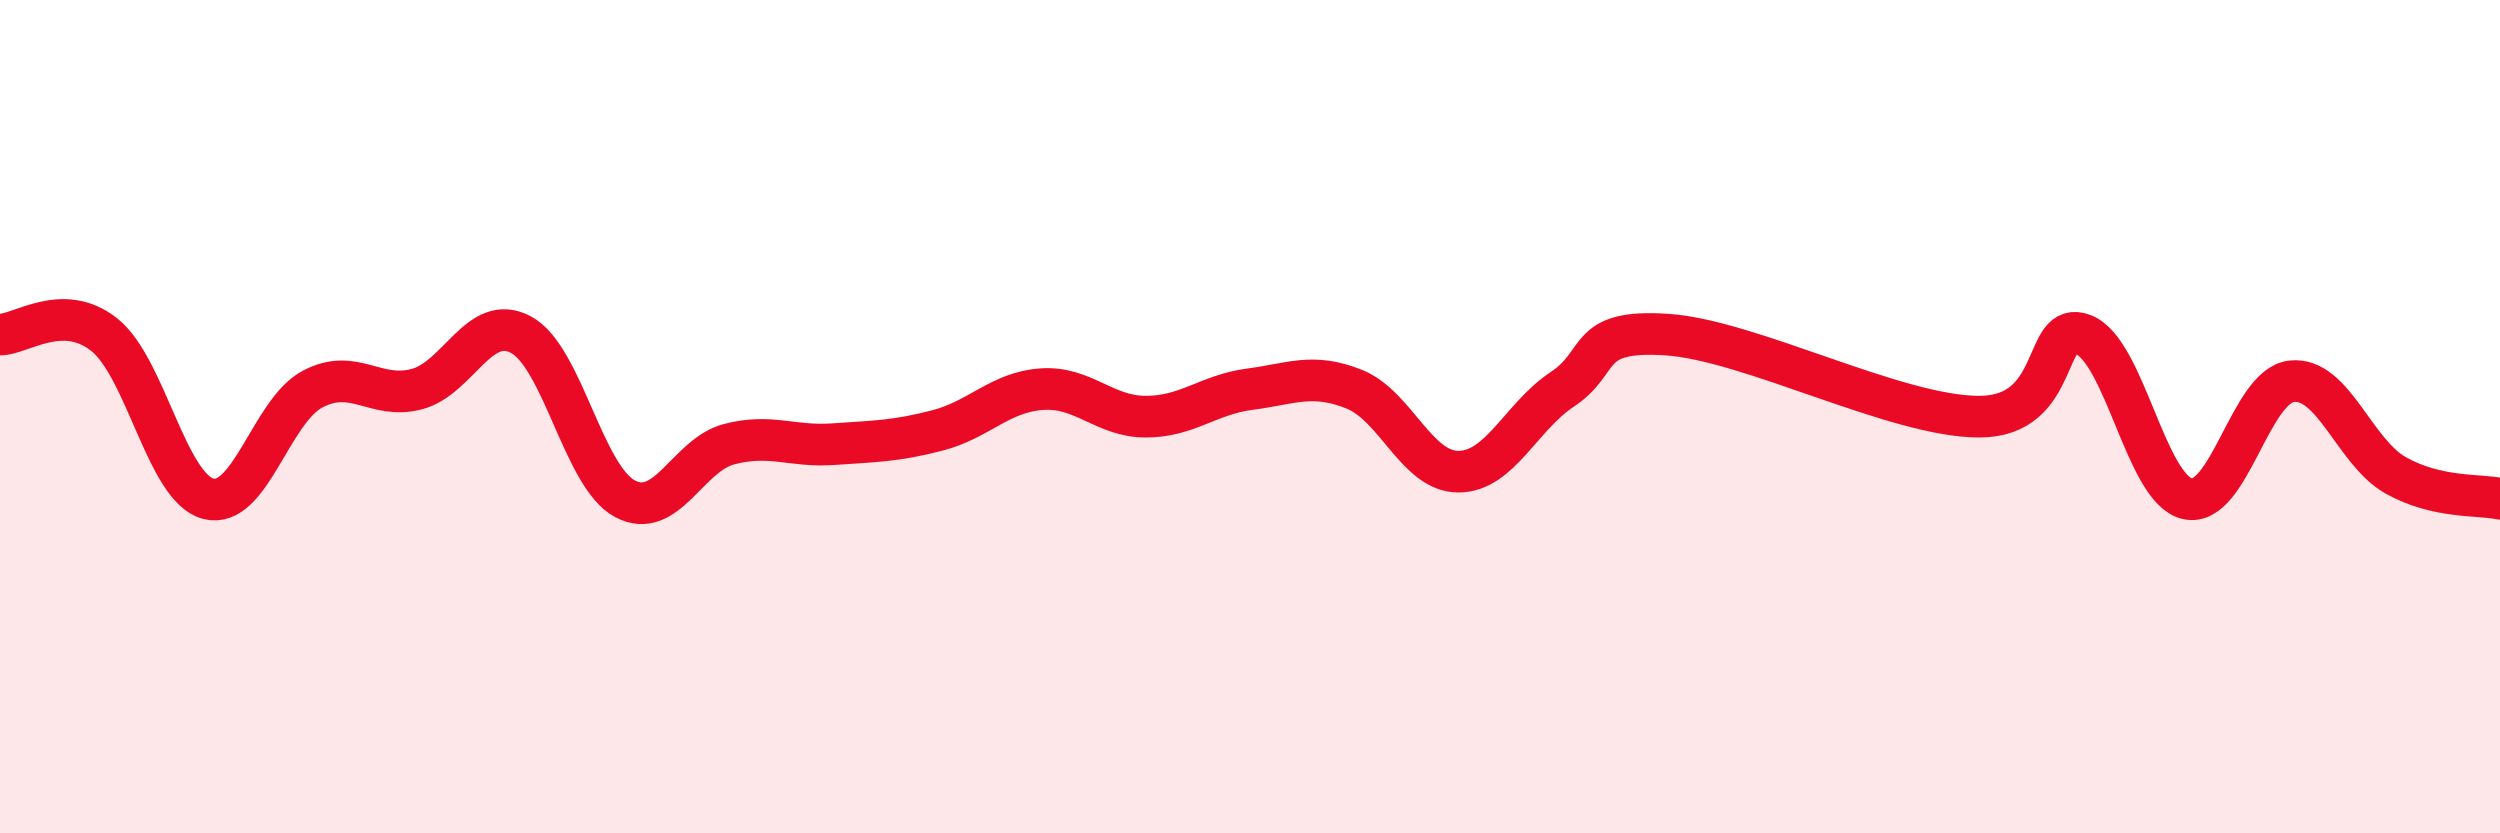 
    <svg width="60" height="20" viewBox="0 0 60 20" xmlns="http://www.w3.org/2000/svg">
      <path
        d="M 0,8.03 C 0.5,8.03 1.5,7.24 2.5,8.03 C 3.5,8.82 4,11.71 5,11.97 C 6,12.23 6.5,9.87 7.5,9.34 C 8.5,8.81 9,9.6 10,9.34 C 11,9.08 11.5,7.5 12.5,8.03 C 13.5,8.56 14,11.44 15,11.97 C 16,12.5 16.5,10.92 17.5,10.66 C 18.5,10.4 19,10.73 20,10.66 C 21,10.59 21.5,10.59 22.5,10.33 C 23.5,10.07 24,9.41 25,9.34 C 26,9.27 26.5,10 27.5,10 C 28.5,10 29,9.47 30,9.34 C 31,9.21 31.5,8.94 32.5,9.34 C 33.5,9.74 34,11.32 35,11.32 C 36,11.32 36.5,10 37.5,9.34 C 38.5,8.68 38,7.9 40,8.03 C 42,8.16 45.5,10 47.5,10 C 49.5,10 49,7.64 50,8.03 C 51,8.42 51.5,11.75 52.5,11.97 C 53.5,12.19 54,9.26 55,9.15 C 56,9.04 56.5,10.85 57.5,11.41 C 58.5,11.97 59.5,11.86 60,11.97L60 20L0 20Z"
        fill="#EB0A25"
        opacity="0.1"
        stroke-linecap="round"
        stroke-linejoin="round"
      />
      <path
        d="M 0,8.03 C 0.5,8.03 1.5,7.24 2.5,8.03 C 3.5,8.82 4,11.71 5,11.97 C 6,12.23 6.5,9.87 7.5,9.34 C 8.5,8.81 9,9.6 10,9.34 C 11,9.08 11.5,7.5 12.5,8.03 C 13.5,8.56 14,11.44 15,11.97 C 16,12.5 16.5,10.92 17.5,10.66 C 18.5,10.4 19,10.73 20,10.66 C 21,10.59 21.5,10.59 22.5,10.33 C 23.5,10.07 24,9.41 25,9.34 C 26,9.27 26.5,10 27.5,10 C 28.5,10 29,9.47 30,9.34 C 31,9.21 31.5,8.94 32.5,9.34 C 33.5,9.74 34,11.32 35,11.32 C 36,11.32 36.5,10 37.5,9.34 C 38.5,8.68 38,7.9 40,8.03 C 42,8.16 45.5,10 47.5,10 C 49.5,10 49,7.64 50,8.03 C 51,8.42 51.5,11.75 52.5,11.97 C 53.5,12.19 54,9.26 55,9.15 C 56,9.04 56.5,10.85 57.5,11.41 C 58.5,11.97 59.5,11.86 60,11.97"
        stroke="#EB0A25"
        stroke-width="1"
        fill="none"
        stroke-linecap="round"
        stroke-linejoin="round"
      />
    </svg>
  